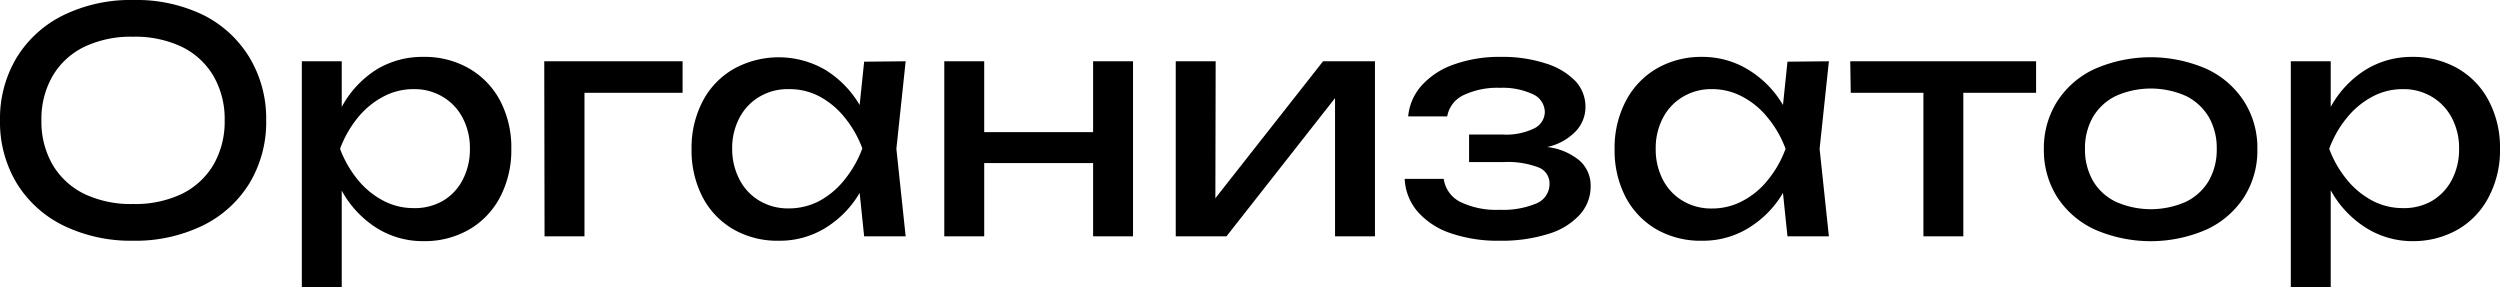 <?xml version="1.0" encoding="UTF-8"?> <svg xmlns="http://www.w3.org/2000/svg" viewBox="0 0 250.48 28.8"> <g id="Слой_2" data-name="Слой 2"> <g id="Слой_1-2" data-name="Слой 1"> <path d="M6.38,22.61a11.32,11.32,0,0,1-4.71-4.26A11.87,11.87,0,0,1,0,12.06,11.87,11.87,0,0,1,1.67,5.77,11.32,11.32,0,0,1,6.38,1.51a15.35,15.35,0,0,1,7-1.51,15.35,15.35,0,0,1,7,1.51A11.32,11.32,0,0,1,25,5.77a11.87,11.87,0,0,1,1.67,6.29A11.87,11.87,0,0,1,25,18.35a11.32,11.32,0,0,1-4.71,4.26,15.48,15.48,0,0,1-7,1.51A15.48,15.48,0,0,1,6.38,22.61Zm11.81-3.17a7.53,7.53,0,0,0,3.19-2.92,8.62,8.62,0,0,0,1.13-4.46A8.59,8.59,0,0,0,21.38,7.6a7.47,7.47,0,0,0-3.19-2.92,10.88,10.88,0,0,0-4.86-1,10.88,10.88,0,0,0-4.86,1A7.47,7.47,0,0,0,5.28,7.6a8.59,8.59,0,0,0-1.13,4.46,8.62,8.62,0,0,0,1.13,4.46,7.53,7.53,0,0,0,3.19,2.92,10.88,10.88,0,0,0,4.86,1A10.88,10.88,0,0,0,18.19,19.44Z"></path> <path d="M47,6.86a8.08,8.08,0,0,1,3.12,3.25,10.06,10.06,0,0,1,1.11,4.8,10.13,10.13,0,0,1-1.11,4.81A8.11,8.11,0,0,1,47,23a8.91,8.91,0,0,1-4.54,1.16,8.69,8.69,0,0,1-4.74-1.33,10.2,10.2,0,0,1-3.48-3.73V28.8h-4V6.14h4v4.57A10.14,10.14,0,0,1,37.67,7,8.82,8.82,0,0,1,42.41,5.7,8.91,8.91,0,0,1,47,6.86ZM44.36,20.13a5.2,5.2,0,0,0,2-2.12,6.53,6.53,0,0,0,.72-3.1,6.46,6.46,0,0,0-.72-3.09,5.27,5.27,0,0,0-2-2.12,5.51,5.51,0,0,0-2.91-.77,6.37,6.37,0,0,0-3.06.76,8.22,8.22,0,0,0-2.55,2.11,10.86,10.86,0,0,0-1.77,3.11A11,11,0,0,0,35.84,18a8.19,8.19,0,0,0,2.55,2.1,6.47,6.47,0,0,0,3.06.75A5.59,5.59,0,0,0,44.36,20.13Z"></path> <path d="M54.53,6.14H68.39V9.3H58.56V23.68h-4Z"></path> <path d="M90.74,6.14l-.93,8.77.93,8.77H86.58l-.45-4.35a10.12,10.12,0,0,1-3.45,3.52,8.73,8.73,0,0,1-4.62,1.27A8.89,8.89,0,0,1,73.52,23a8,8,0,0,1-3.12-3.24,10.13,10.13,0,0,1-1.11-4.81,10.06,10.06,0,0,1,1.11-4.8,8,8,0,0,1,3.12-3.25,9.3,9.3,0,0,1,9.17.1,10.18,10.18,0,0,1,3.44,3.52l.45-4.34Zm-8.66,14A8.15,8.15,0,0,0,84.62,18a11,11,0,0,0,1.78-3.13,10.88,10.88,0,0,0-1.78-3.11,8.19,8.19,0,0,0-2.54-2.11A6.42,6.42,0,0,0,79,8.93a5.52,5.52,0,0,0-2.92.77,5.31,5.31,0,0,0-2,2.12,6.46,6.46,0,0,0-.72,3.09A6.53,6.53,0,0,0,74.1,18a5.25,5.25,0,0,0,2,2.12,5.6,5.6,0,0,0,2.92.76A6.53,6.53,0,0,0,82.08,20.14Z"></path> <path d="M109.52,13.24V6.14h4V23.68h-4V16.34H98.61v7.34h-4V6.14h4v7.1Z"></path> <path d="M121.77,19.86,132.56,6.14h5.2V23.68h-4V9.83L122.88,23.68H117.8V6.14h4Z"></path> <path d="M158.26,16.09a3.32,3.32,0,0,1,1.11,2.57,4.2,4.2,0,0,1-1.08,2.84,6.94,6.94,0,0,1-3.14,1.93,15.62,15.62,0,0,1-4.92.69,14.49,14.49,0,0,1-4.87-.75,7.6,7.6,0,0,1-3.31-2.15,5.38,5.38,0,0,1-1.31-3.3h3.91a3.05,3.05,0,0,0,1.66,2.31,8.25,8.25,0,0,0,3.92.79,8.68,8.68,0,0,0,3.71-.64,2.1,2.1,0,0,0,1.31-2,1.71,1.71,0,0,0-1.11-1.61,8.6,8.6,0,0,0-3.48-.53h-3.47V13.48h3.38a6.4,6.4,0,0,0,3.13-.61,1.87,1.87,0,0,0,1.08-1.65,2,2,0,0,0-1.22-1.79,7.15,7.15,0,0,0-3.27-.63,7.91,7.91,0,0,0-3.65.73A2.9,2.9,0,0,0,145,11.66h-3.91a5.33,5.33,0,0,1,1.31-3.05,7.73,7.73,0,0,1,3.21-2.13,13.51,13.51,0,0,1,4.81-.78,13.87,13.87,0,0,1,4.43.65,7,7,0,0,1,3,1.78,3.75,3.75,0,0,1,1,2.6,3.51,3.51,0,0,1-1,2.45,5.57,5.57,0,0,1-2.84,1.55A6.15,6.15,0,0,1,158.26,16.09Z"></path> <path d="M183.24,6.14l-.93,8.77.93,8.77h-4.15l-.45-4.35a10.15,10.15,0,0,1-3.46,3.52,8.73,8.73,0,0,1-4.62,1.27A8.91,8.91,0,0,1,166,23a8.11,8.11,0,0,1-3.12-3.24,10.13,10.13,0,0,1-1.11-4.81,10.06,10.06,0,0,1,1.11-4.8A8.08,8.08,0,0,1,166,6.86a8.91,8.91,0,0,1,4.54-1.16A8.77,8.77,0,0,1,175.19,7a10.12,10.12,0,0,1,3.45,3.52l.45-4.34Zm-8.66,14a8,8,0,0,0,2.54-2.1,10.76,10.76,0,0,0,1.78-3.13,10.65,10.65,0,0,0-1.78-3.11,8.08,8.08,0,0,0-2.54-2.11,6.37,6.37,0,0,0-3.06-.76,5.51,5.51,0,0,0-2.91.77,5.27,5.27,0,0,0-2,2.12,6.46,6.46,0,0,0-.72,3.09,6.53,6.53,0,0,0,.72,3.1,5.2,5.2,0,0,0,2,2.12,5.59,5.59,0,0,0,2.91.76A6.47,6.47,0,0,0,174.58,20.14Z"></path> <path d="M185.38,6.14H204V9.3h-7.29V23.68h-4V9.3h-7.28Z"></path> <path d="M209.89,23a8.94,8.94,0,0,1-3.77-3.24,8.77,8.77,0,0,1-1.34-4.81,8.71,8.71,0,0,1,1.34-4.8,8.89,8.89,0,0,1,3.77-3.25,14,14,0,0,1,11.18,0,8.86,8.86,0,0,1,3.76,3.25,8.63,8.63,0,0,1,1.34,4.8,8.68,8.68,0,0,1-1.34,4.81A8.91,8.91,0,0,1,221.07,23a14,14,0,0,1-11.18,0ZM219,20.22a5.38,5.38,0,0,0,2.3-2.1,6.27,6.27,0,0,0,.8-3.21,6.22,6.22,0,0,0-.8-3.19A5.47,5.47,0,0,0,219,9.61a8.65,8.65,0,0,0-7,0,5.41,5.41,0,0,0-2.3,2.11,6.22,6.22,0,0,0-.8,3.19,6.27,6.27,0,0,0,.8,3.21,5.33,5.33,0,0,0,2.3,2.1,8.65,8.65,0,0,0,7,0Z"></path> <path d="M246.25,6.86a8,8,0,0,1,3.11,3.25,10,10,0,0,1,1.12,4.8,10,10,0,0,1-1.12,4.81A8,8,0,0,1,246.25,23a9,9,0,0,1-4.55,1.16A8.68,8.68,0,0,1,237,22.79a10.2,10.2,0,0,1-3.48-3.73V28.8h-4V6.14h4v4.57A10.14,10.14,0,0,1,237,7,8.81,8.81,0,0,1,241.7,5.7,9,9,0,0,1,246.25,6.86Zm-2.59,13.27a5.27,5.27,0,0,0,2-2.12,6.53,6.53,0,0,0,.72-3.1,6.46,6.46,0,0,0-.72-3.09,5.33,5.33,0,0,0-2-2.12,5.52,5.52,0,0,0-2.92-.77,6.42,6.42,0,0,0-3.06.76,8.3,8.3,0,0,0-2.54,2.11,10.63,10.63,0,0,0-1.77,3.11A10.74,10.74,0,0,0,235.14,18a8.27,8.27,0,0,0,2.54,2.1,6.53,6.53,0,0,0,3.06.75A5.6,5.6,0,0,0,243.66,20.13Z"></path> </g> </g> </svg> 